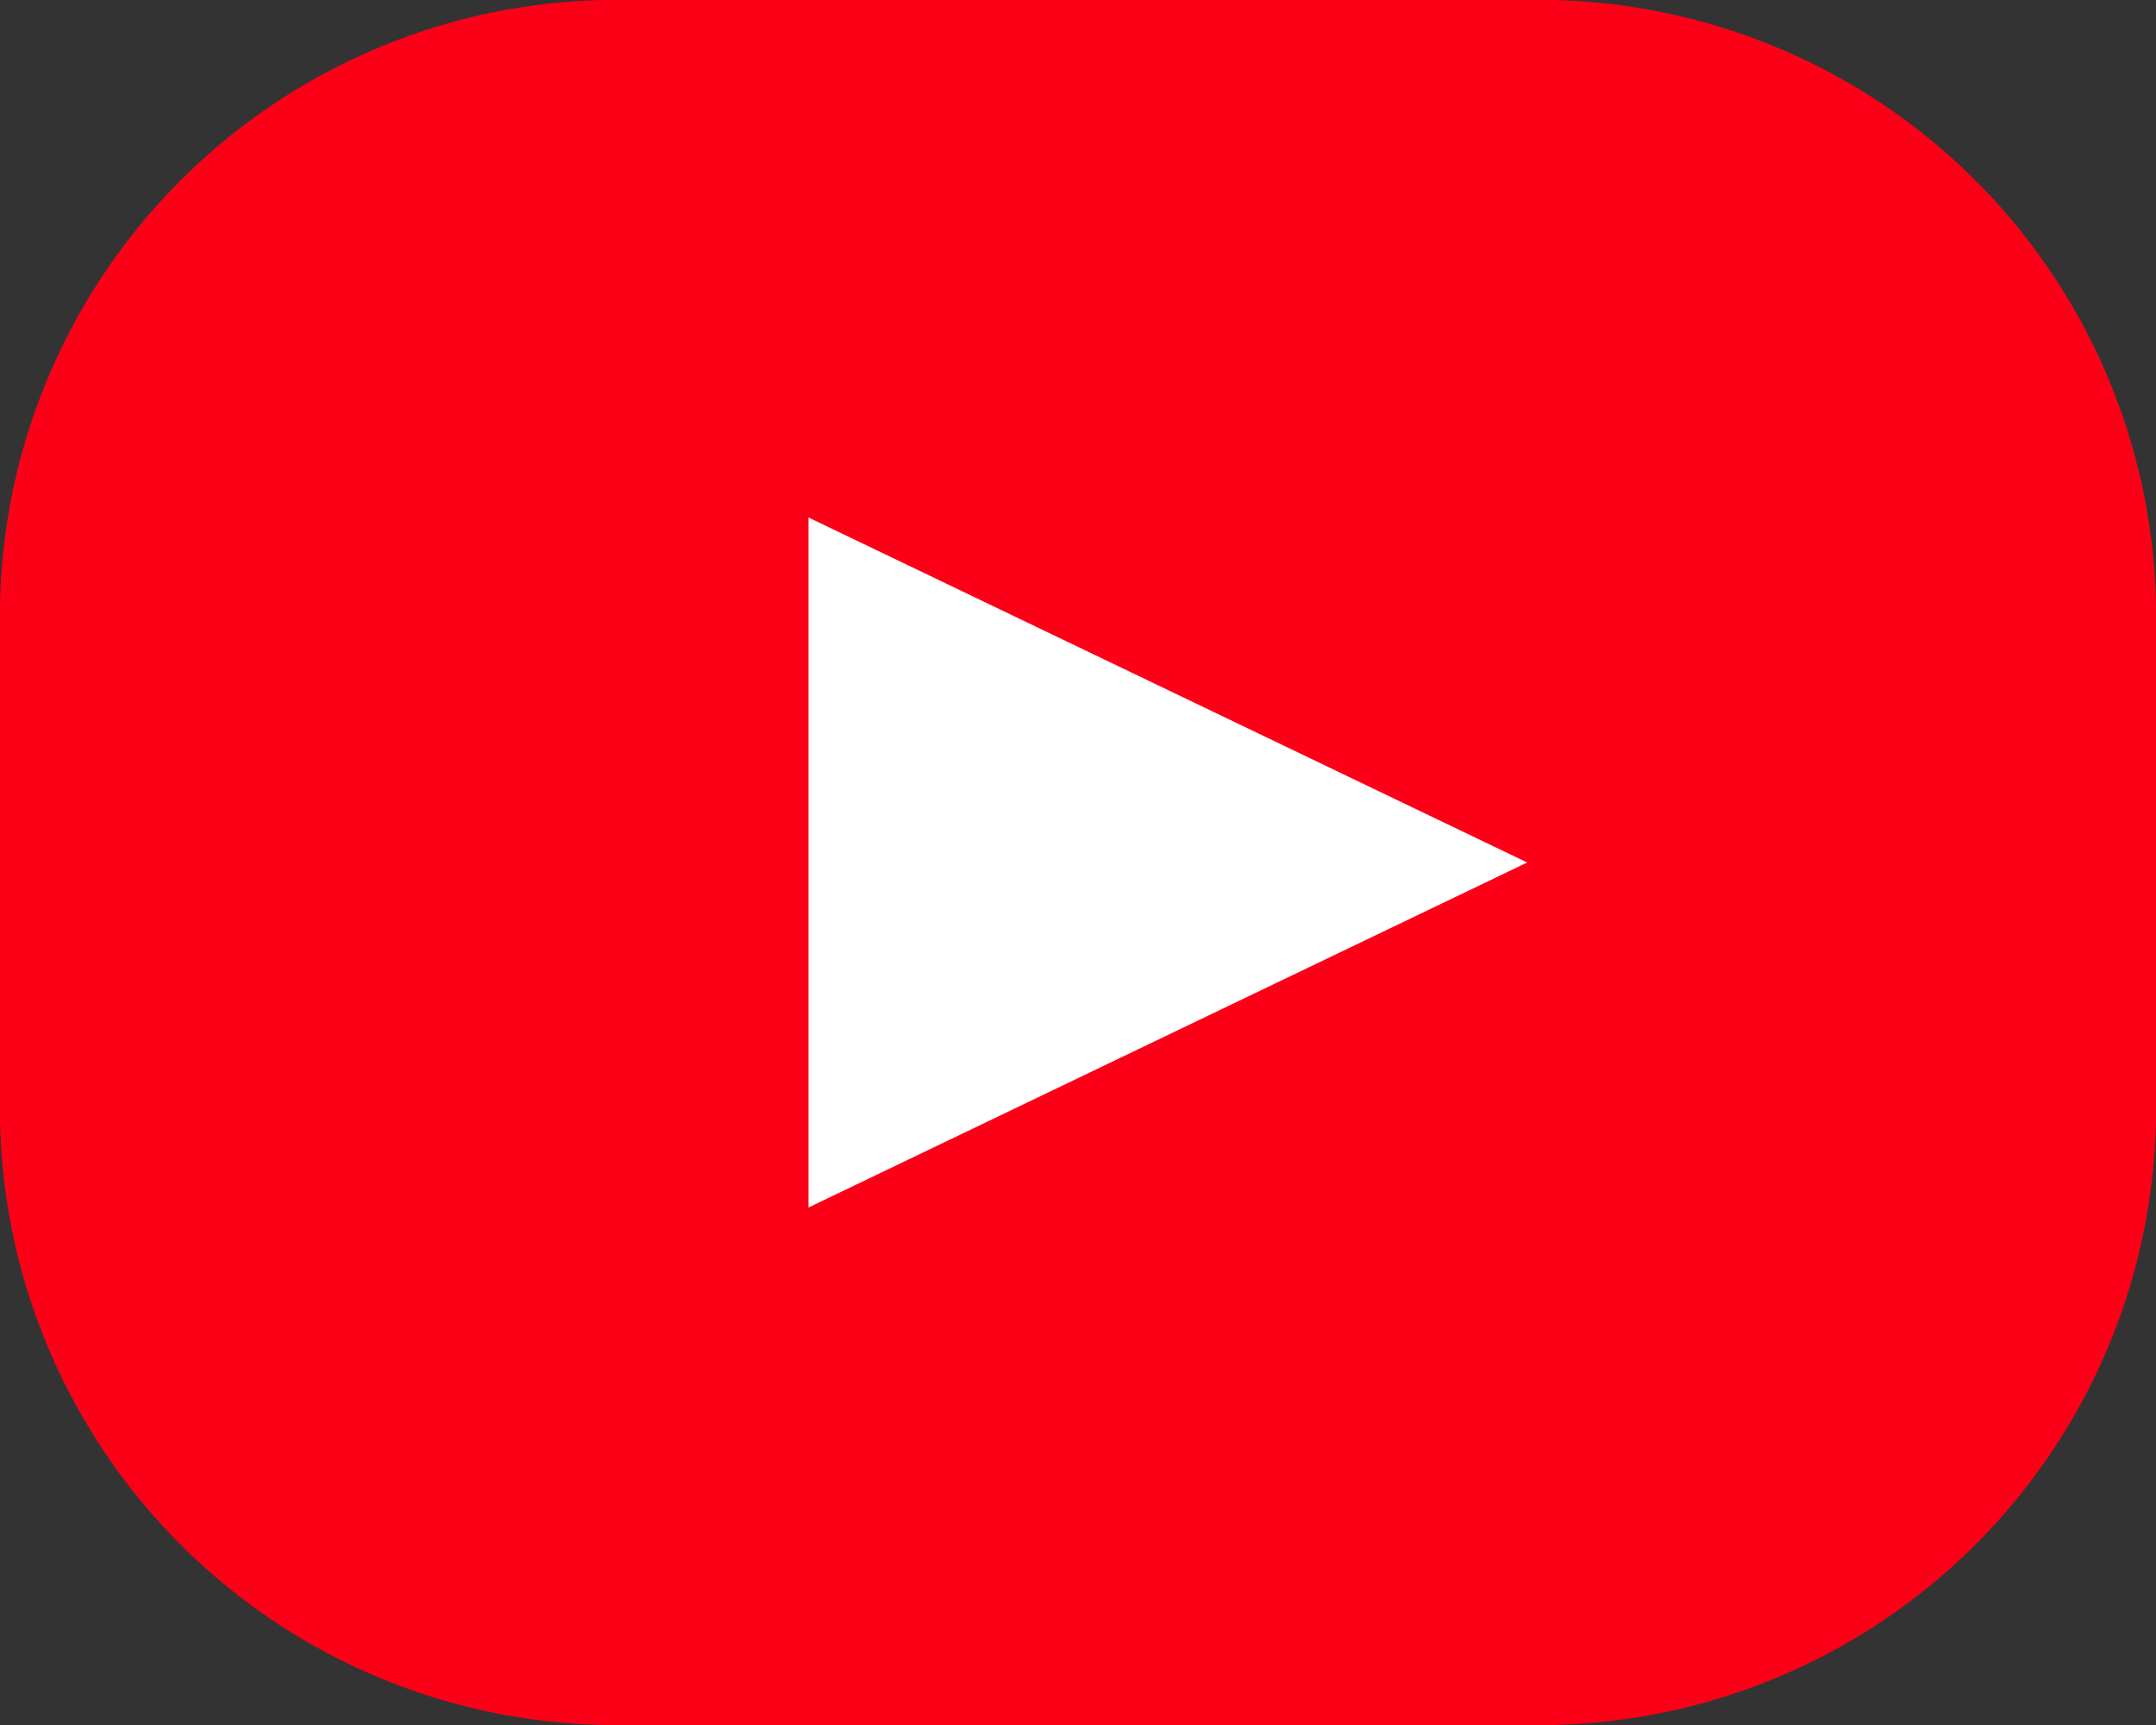 <svg xmlns="http://www.w3.org/2000/svg" width="20" height="16" viewBox="0 0 20 16"><rect x="0" y="0" width="20" height="16" fill="#333333" stroke="none"/><g transform="translate(-9352 5218)"><path d="M317.833,2A5.72,5.72,0,0,0,312,7.6v4.8a5.72,5.72,0,0,0,5.833,5.6h8.334A5.72,5.72,0,0,0,332,12.4V7.6A5.72,5.72,0,0,0,326.167,2Z" transform="translate(9040 -5220)" fill="#fc0017" fill-rule="evenodd"/><path d="M326.167,10,319.5,6.8v6.4Z" transform="translate(9040 -5220)" fill="#fff" fill-rule="evenodd"/></g></svg>